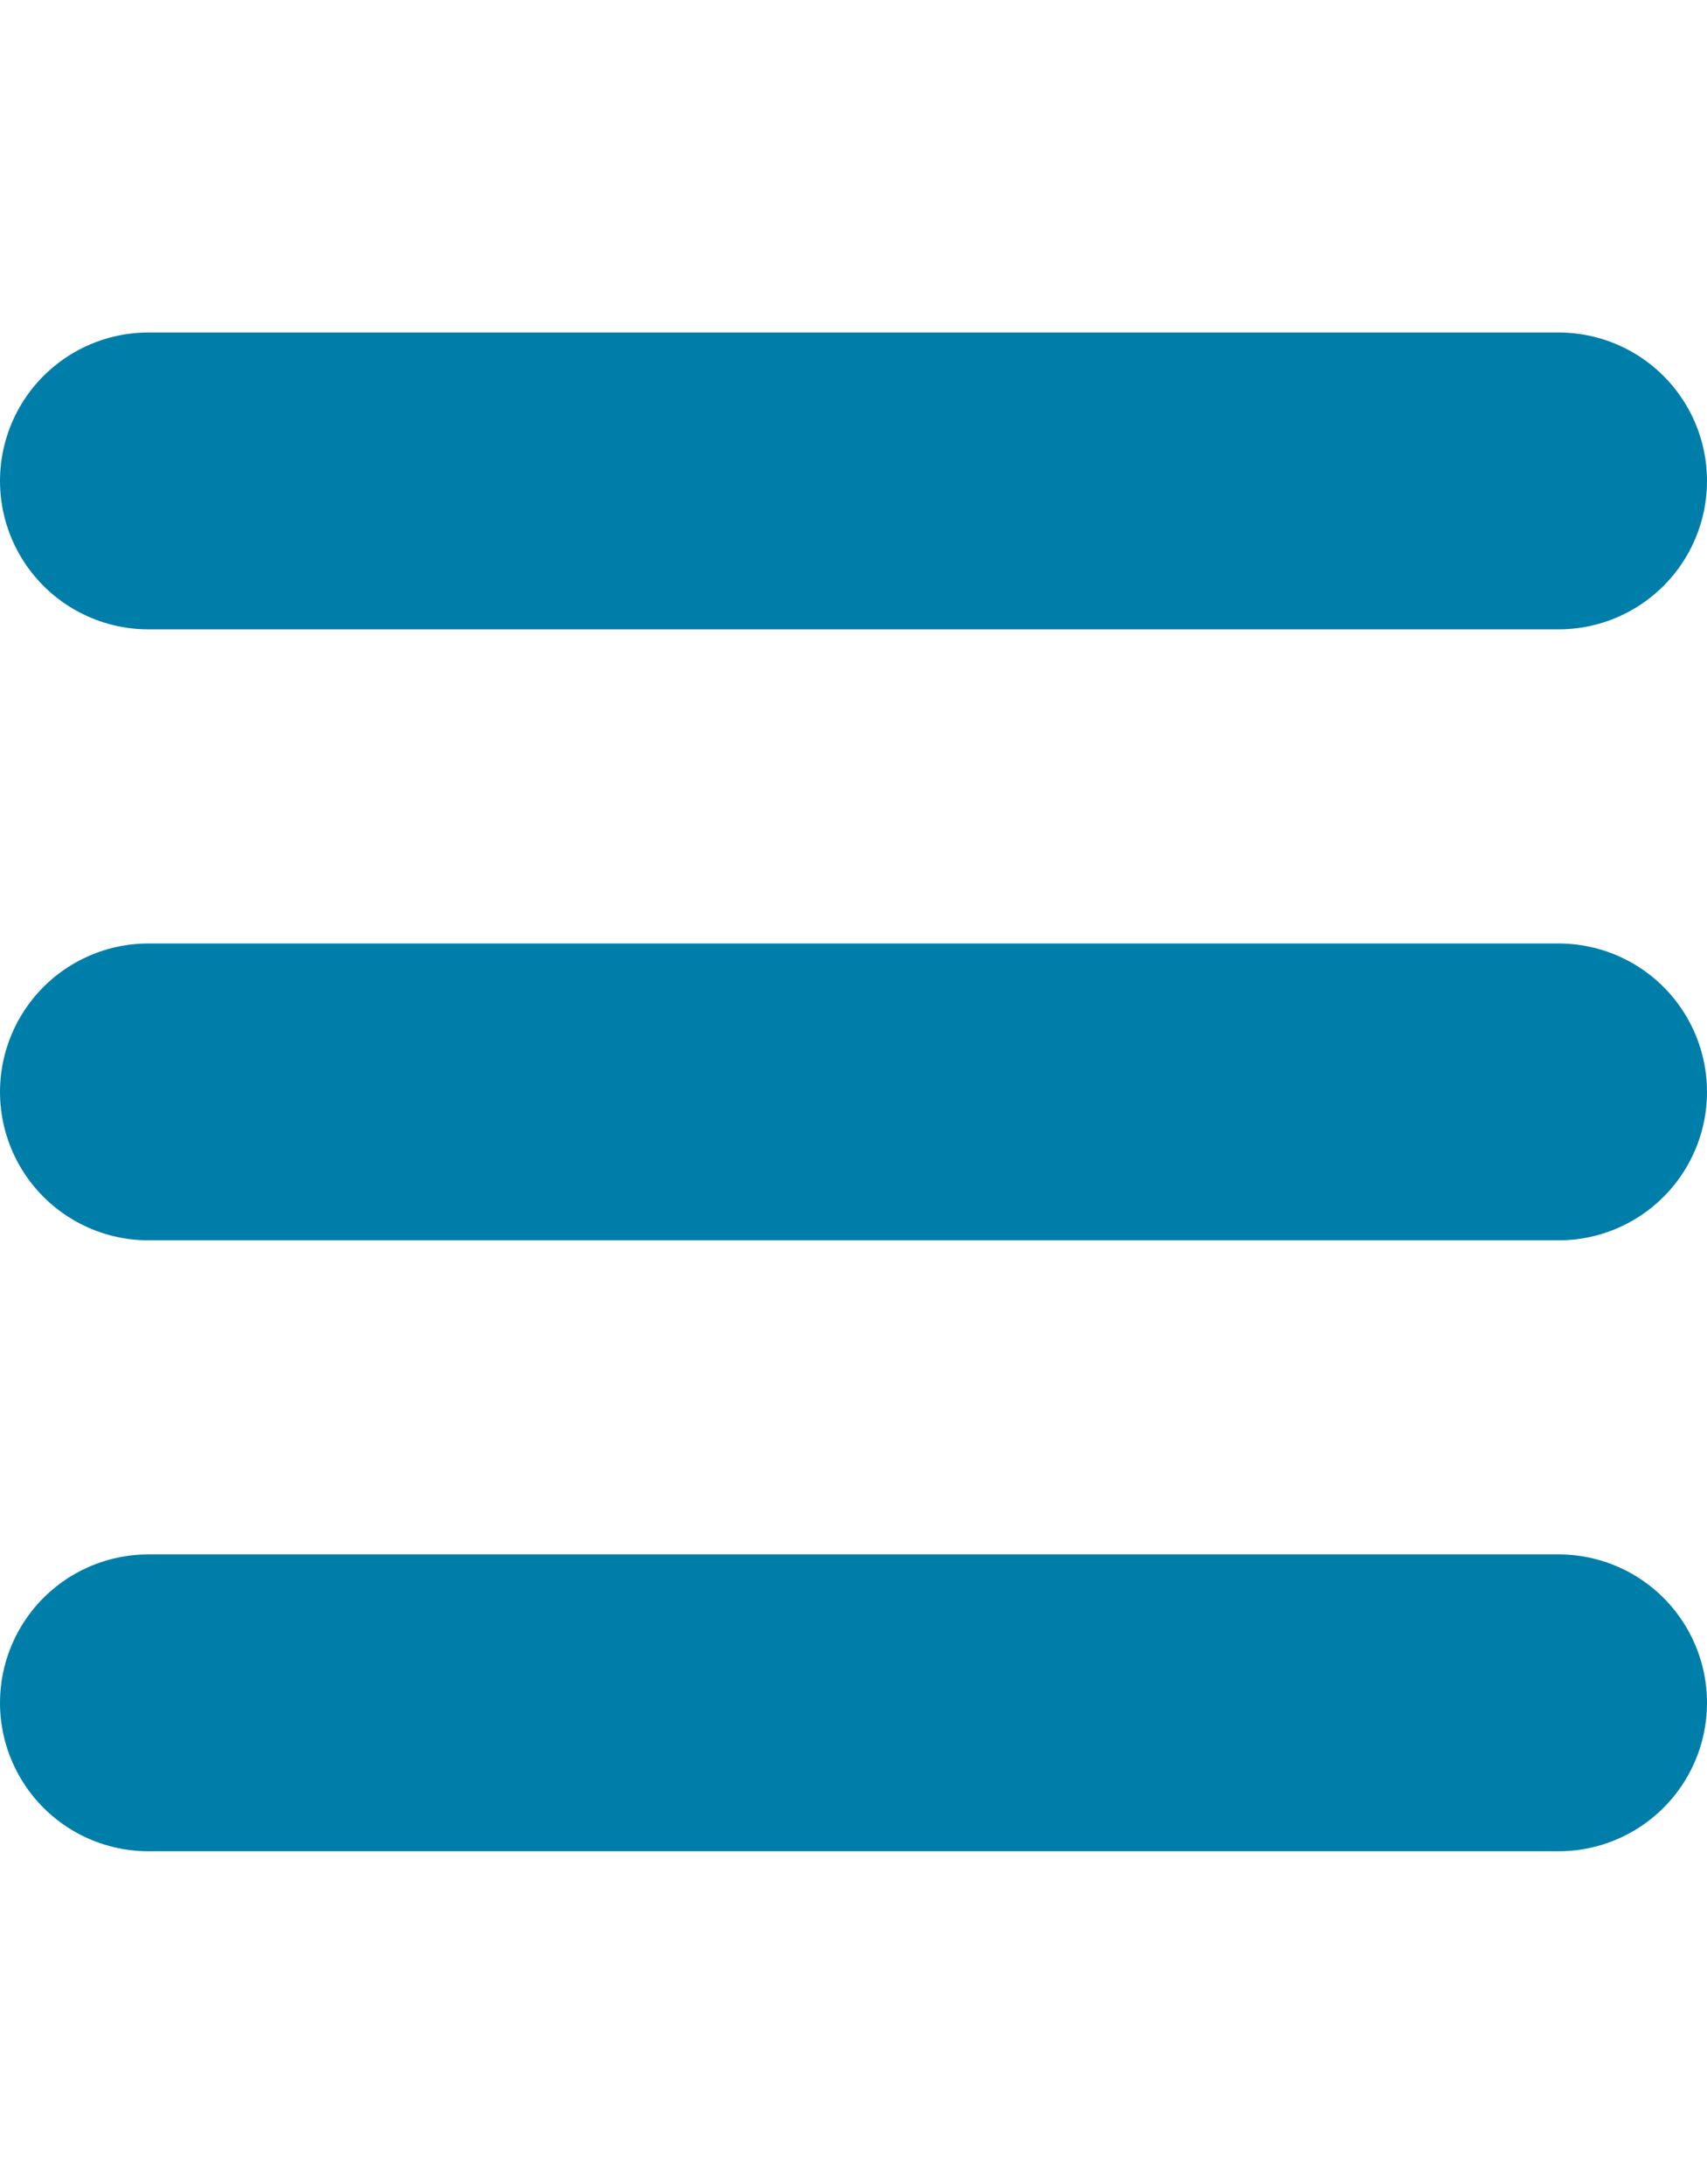<svg xmlns="http://www.w3.org/2000/svg" width="20" height="25.581" viewBox="0 0 28.757 25.581">
  <g id="Group_1" data-name="Group 1" transform="translate(-1271 -40.5)">
    <line id="Line_1" data-name="Line 1" x2="23.757" transform="translate(1273.5 43)" fill="none" stroke="#007eaa" stroke-linecap="round" stroke-width="5"/>
    <line id="Line_2" data-name="Line 2" x2="23.757" transform="translate(1273.5 53.291)" fill="none" stroke="#007eaa" stroke-linecap="round" stroke-width="5"/>
    <line id="Line_3" data-name="Line 3" x2="23.757" transform="translate(1273.5 63.581)" fill="none" stroke="#007eaa" stroke-linecap="round" stroke-width="5"/>
  </g>
</svg>
